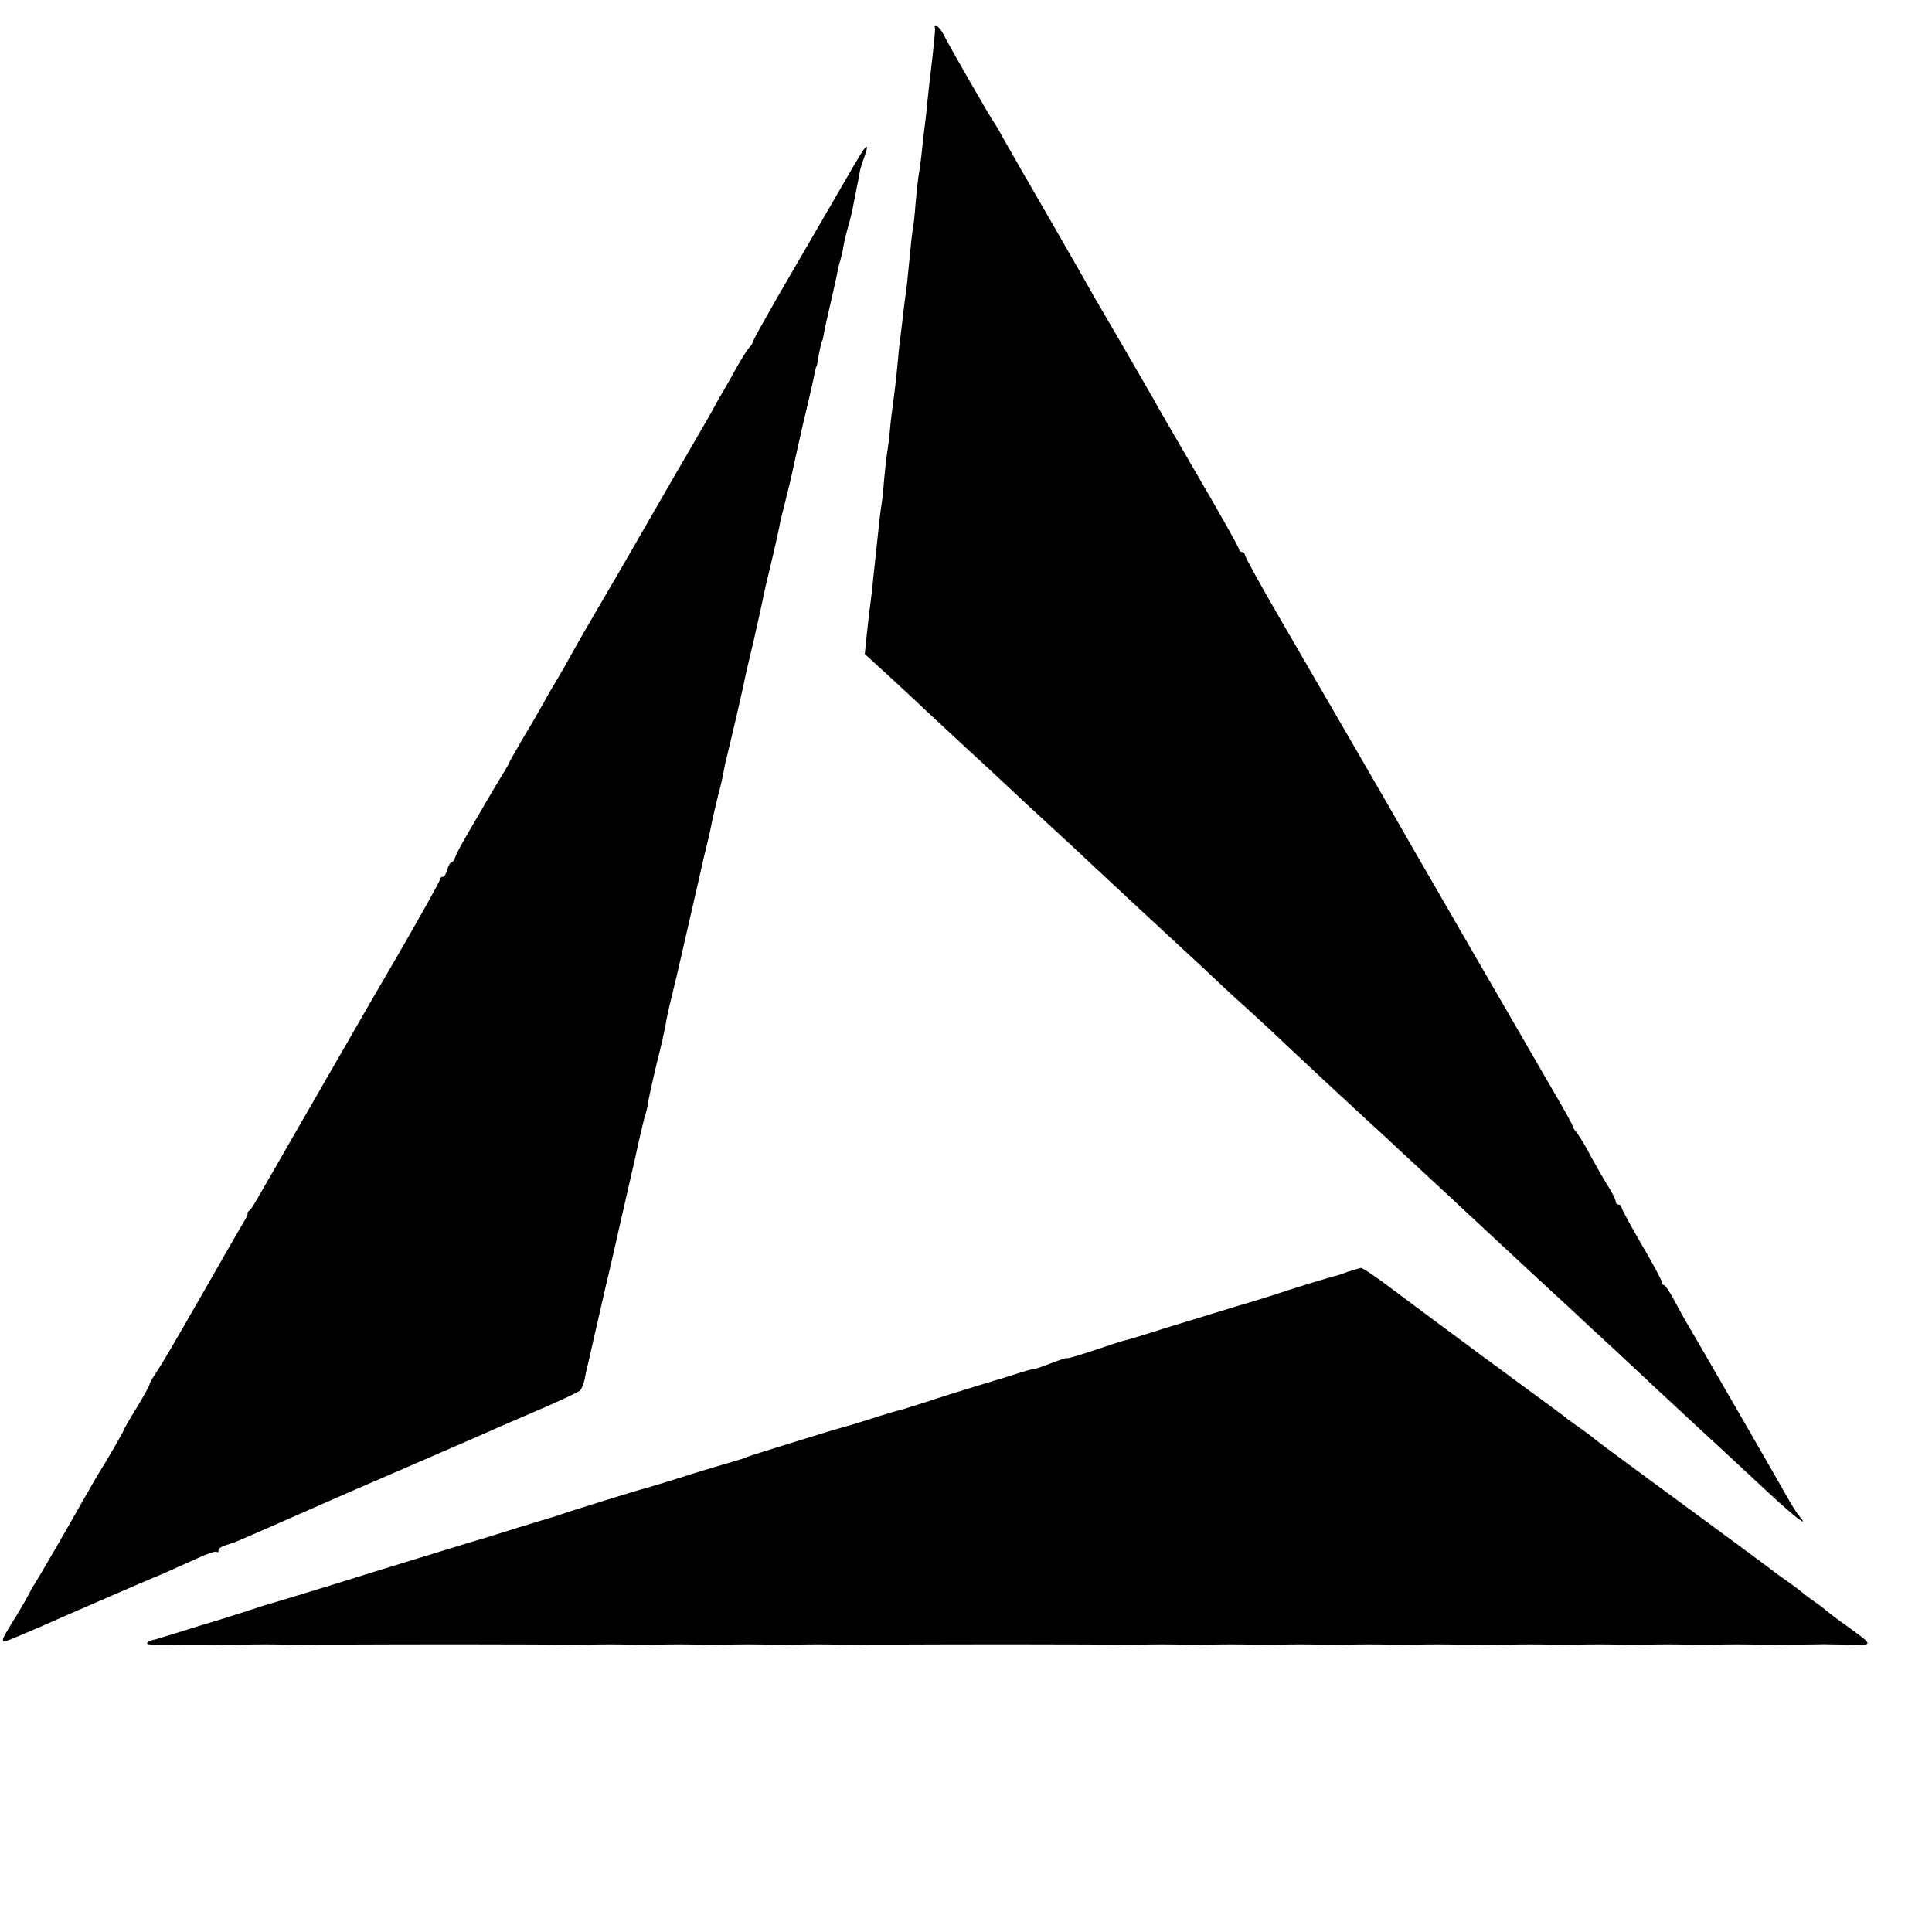 <?xml version="1.0" standalone="no"?>
<!DOCTYPE svg PUBLIC "-//W3C//DTD SVG 20010904//EN"
 "http://www.w3.org/TR/2001/REC-SVG-20010904/DTD/svg10.dtd">
<svg version="1.0" xmlns="http://www.w3.org/2000/svg"
 width="672pt" height="672pt" viewBox="0 0 672 672"
 preserveAspectRatio="xMidYMid meet">
<g transform="translate(0,672) scale(0.1,-0.1)"
fill="#000000" stroke="none">
<path d="M3252 6623 c2 -7 -6 -80 -17 -173 -2 -14 -6 -54 -10 -90 -3 -36 -8
-76 -10 -90 -2 -14 -6 -50 -9 -80 -3 -30 -8 -64 -10 -75 -2 -11 -7 -55 -11
-98 -3 -43 -8 -88 -11 -100 -2 -12 -6 -49 -9 -82 -3 -33 -8 -78 -10 -100 -3
-22 -8 -60 -11 -85 -3 -25 -7 -63 -10 -85 -3 -22 -8 -62 -10 -90 -5 -52 -7
-77 -18 -160 -4 -27 -9 -70 -11 -95 -2 -25 -7 -61 -10 -80 -3 -19 -7 -60 -10
-90 -2 -30 -6 -68 -9 -85 -4 -26 -8 -60 -21 -185 -12 -116 -17 -159 -21 -185
-2 -16 -6 -57 -10 -90 l-6 -60 93 -85 c51 -47 111 -103 134 -125 24 -22 86
-80 140 -130 54 -49 114 -106 135 -125 20 -19 83 -78 140 -130 57 -52 120
-111 140 -130 54 -51 244 -227 324 -301 38 -35 91 -84 117 -109 26 -25 76 -71
111 -102 34 -31 93 -85 129 -120 57 -54 214 -200 300 -279 15 -13 75 -69 134
-124 59 -55 126 -117 149 -138 22 -21 88 -82 146 -136 58 -54 134 -125 169
-157 35 -32 81 -75 102 -94 20 -19 83 -78 140 -130 56 -52 119 -111 139 -130
21 -19 84 -78 140 -130 113 -104 113 -104 259 -240 96 -89 147 -128 110 -84
-9 10 -27 39 -41 64 -22 40 -292 508 -346 600 -12 19 -33 59 -49 88 -15 28
-31 52 -35 52 -4 0 -8 5 -8 11 0 6 -31 64 -70 130 -38 66 -70 124 -70 130 0 5
-4 9 -10 9 -5 0 -10 5 -10 10 0 6 -10 27 -23 48 -13 20 -41 69 -62 107 -20 39
-44 77 -51 86 -8 8 -14 19 -14 22 0 4 -23 46 -51 94 -188 324 -525 907 -591
1023 -42 73 -257 444 -375 647 -68 117 -123 217 -123 223 0 5 -4 10 -10 10 -5
0 -10 4 -10 9 0 5 -63 118 -141 251 -77 133 -149 256 -158 274 -48 84 -176
304 -192 331 -10 17 -22 37 -26 45 -4 8 -68 120 -143 250 -75 129 -147 255
-161 280 -13 25 -28 49 -32 55 -13 17 -157 268 -174 303 -13 27 -37 46 -31 25z"/>
<path d="M3003 6198 c-6 -7 -54 -89 -108 -183 -54 -93 -138 -238 -187 -322
-48 -84 -88 -155 -88 -159 0 -4 -6 -15 -14 -23 -8 -9 -26 -38 -42 -66 -15 -27
-35 -63 -45 -80 -10 -16 -27 -46 -37 -65 -10 -19 -52 -91 -92 -160 -40 -69
-83 -142 -94 -162 -27 -47 -147 -256 -216 -373 -51 -87 -89 -154 -117 -205 -8
-14 -24 -41 -35 -60 -12 -19 -31 -53 -43 -75 -12 -22 -43 -75 -69 -118 -25
-43 -46 -80 -46 -82 0 -2 -18 -33 -41 -70 -22 -37 -50 -84 -61 -104 -12 -20
-34 -58 -50 -86 -16 -27 -32 -58 -35 -67 -3 -10 -9 -18 -13 -18 -4 0 -11 -11
-14 -25 -4 -14 -11 -25 -16 -25 -6 0 -10 -4 -10 -10 0 -5 -64 -120 -142 -255
-79 -135 -152 -262 -164 -283 -12 -20 -88 -154 -171 -297 -82 -143 -156 -271
-164 -285 -8 -14 -18 -28 -22 -31 -5 -3 -7 -8 -6 -10 2 -2 -4 -15 -13 -29 -8
-14 -62 -106 -118 -205 -138 -241 -170 -295 -192 -327 -10 -15 -18 -30 -18
-34 0 -3 -20 -40 -45 -81 -25 -40 -45 -76 -45 -78 0 -4 -59 -106 -90 -155 -5
-8 -28 -49 -52 -90 -47 -84 -153 -267 -168 -290 -6 -8 -13 -22 -17 -30 -4 -8
-23 -42 -43 -75 -69 -113 -70 -107 18 -70 42 18 97 41 122 53 71 31 326 142
340 147 7 2 73 32 147 65 34 16 64 26 67 22 3 -3 6 -1 6 5 0 9 9 14 55 28 9 3
232 101 327 143 24 11 140 61 258 112 118 51 238 103 265 115 28 13 115 51
195 85 80 34 150 67 157 73 7 7 14 26 17 42 3 17 8 39 11 50 5 21 48 209 64
280 5 22 12 49 14 60 3 11 17 74 32 140 15 66 33 145 40 175 7 30 20 87 28
125 9 39 18 77 21 85 3 8 8 29 10 45 3 17 16 77 30 135 15 58 28 118 31 135 2
16 13 66 24 110 11 44 22 91 25 105 3 14 17 75 31 135 14 61 28 121 31 135 3
13 14 63 25 110 12 47 23 96 25 110 5 24 19 84 30 125 3 11 7 31 10 45 2 14 8
43 14 65 33 137 59 253 63 275 3 14 15 66 27 115 11 50 25 110 30 135 11 54
13 61 39 170 11 47 22 97 24 110 3 14 10 44 16 66 6 23 15 62 21 85 9 42 24
110 34 154 2 11 12 52 21 90 9 39 19 81 22 95 8 41 11 55 13 55 1 0 3 11 5 25
6 33 13 65 15 65 1 0 3 9 5 20 1 11 13 63 25 115 12 52 23 102 24 110 2 8 5
24 9 35 3 11 9 34 11 50 3 17 10 45 15 63 5 18 10 35 10 37 1 3 1 6 2 8 0 1 2
9 4 17 1 8 8 41 14 72 7 32 12 60 12 63 0 2 6 23 14 45 15 42 14 49 -2 28z"/>
<path d="M4690 2297 c-19 -7 -39 -14 -45 -15 -15 -3 -143 -42 -205 -63 -30
-10 -102 -32 -160 -49 -58 -18 -163 -50 -235 -72 -71 -23 -132 -41 -135 -41
-3 0 -49 -15 -102 -33 -54 -18 -98 -31 -98 -28 0 2 -24 -6 -52 -17 -29 -11
-55 -20 -58 -20 -3 1 -25 -5 -50 -13 -25 -8 -92 -29 -150 -46 -58 -18 -139
-43 -180 -57 -41 -13 -82 -26 -91 -28 -9 -2 -54 -15 -100 -30 -46 -15 -91 -28
-99 -30 -21 -5 -312 -95 -330 -102 -16 -7 -14 -6 -85 -27 -27 -8 -95 -28 -150
-46 -55 -17 -107 -33 -115 -35 -19 -4 -280 -85 -300 -93 -8 -3 -19 -6 -25 -8
-5 -1 -62 -19 -125 -38 -63 -20 -122 -38 -132 -41 -9 -2 -171 -52 -360 -110
-188 -59 -350 -108 -358 -110 -8 -2 -44 -13 -80 -25 -36 -12 -85 -27 -110 -35
-25 -7 -83 -25 -130 -40 -47 -14 -90 -28 -97 -29 -7 -1 -16 -5 -19 -9 -9 -8 3
-9 126 -7 52 0 106 0 120 -1 26 -1 40 -1 75 0 38 2 140 2 165 0 26 -1 40 -1
75 0 11 1 47 1 80 1 33 0 67 0 75 0 142 1 712 1 730 -1 26 -1 40 -1 75 0 38 2
140 2 165 0 26 -1 40 -1 75 0 38 2 140 2 165 0 26 -1 40 -1 75 0 38 2 140 2
165 0 26 -1 40 -1 75 0 38 2 140 2 165 0 26 -1 40 -1 75 0 11 1 47 1 80 1 33
0 67 0 75 0 142 1 712 1 730 -1 26 -1 40 -1 75 0 38 2 140 2 165 0 26 -1 40
-1 75 0 38 2 140 2 165 0 26 -1 40 -1 75 0 38 2 140 2 165 0 26 -1 40 -1 75 0
38 2 140 2 165 0 26 -1 40 -1 75 0 35 2 139 2 165 0 14 0 32 0 40 0 8 1 26 1
40 0 26 -1 41 -1 75 0 38 2 140 2 165 0 26 -1 40 -1 75 0 38 2 140 2 165 0 26
-1 40 -1 75 0 38 2 140 2 165 0 26 -1 40 -1 75 0 38 2 140 2 165 0 26 -1 40
-1 75 0 11 1 47 1 80 1 33 0 65 1 70 1 6 0 33 -1 60 -1 116 -4 115 -6 29 57
-44 31 -81 60 -84 63 -3 3 -21 17 -40 30 -19 13 -37 27 -40 30 -3 3 -29 23
-59 44 -30 21 -59 43 -65 48 -12 9 -235 174 -452 333 -75 55 -142 105 -148
110 -6 6 -27 21 -46 35 -19 13 -39 28 -45 32 -5 5 -68 52 -140 104 -71 53
-141 104 -155 114 -14 11 -77 57 -140 104 -63 47 -151 112 -196 146 -44 33
-85 60 -90 60 -5 -1 -25 -7 -44 -13z"/>
</g>
</svg>
